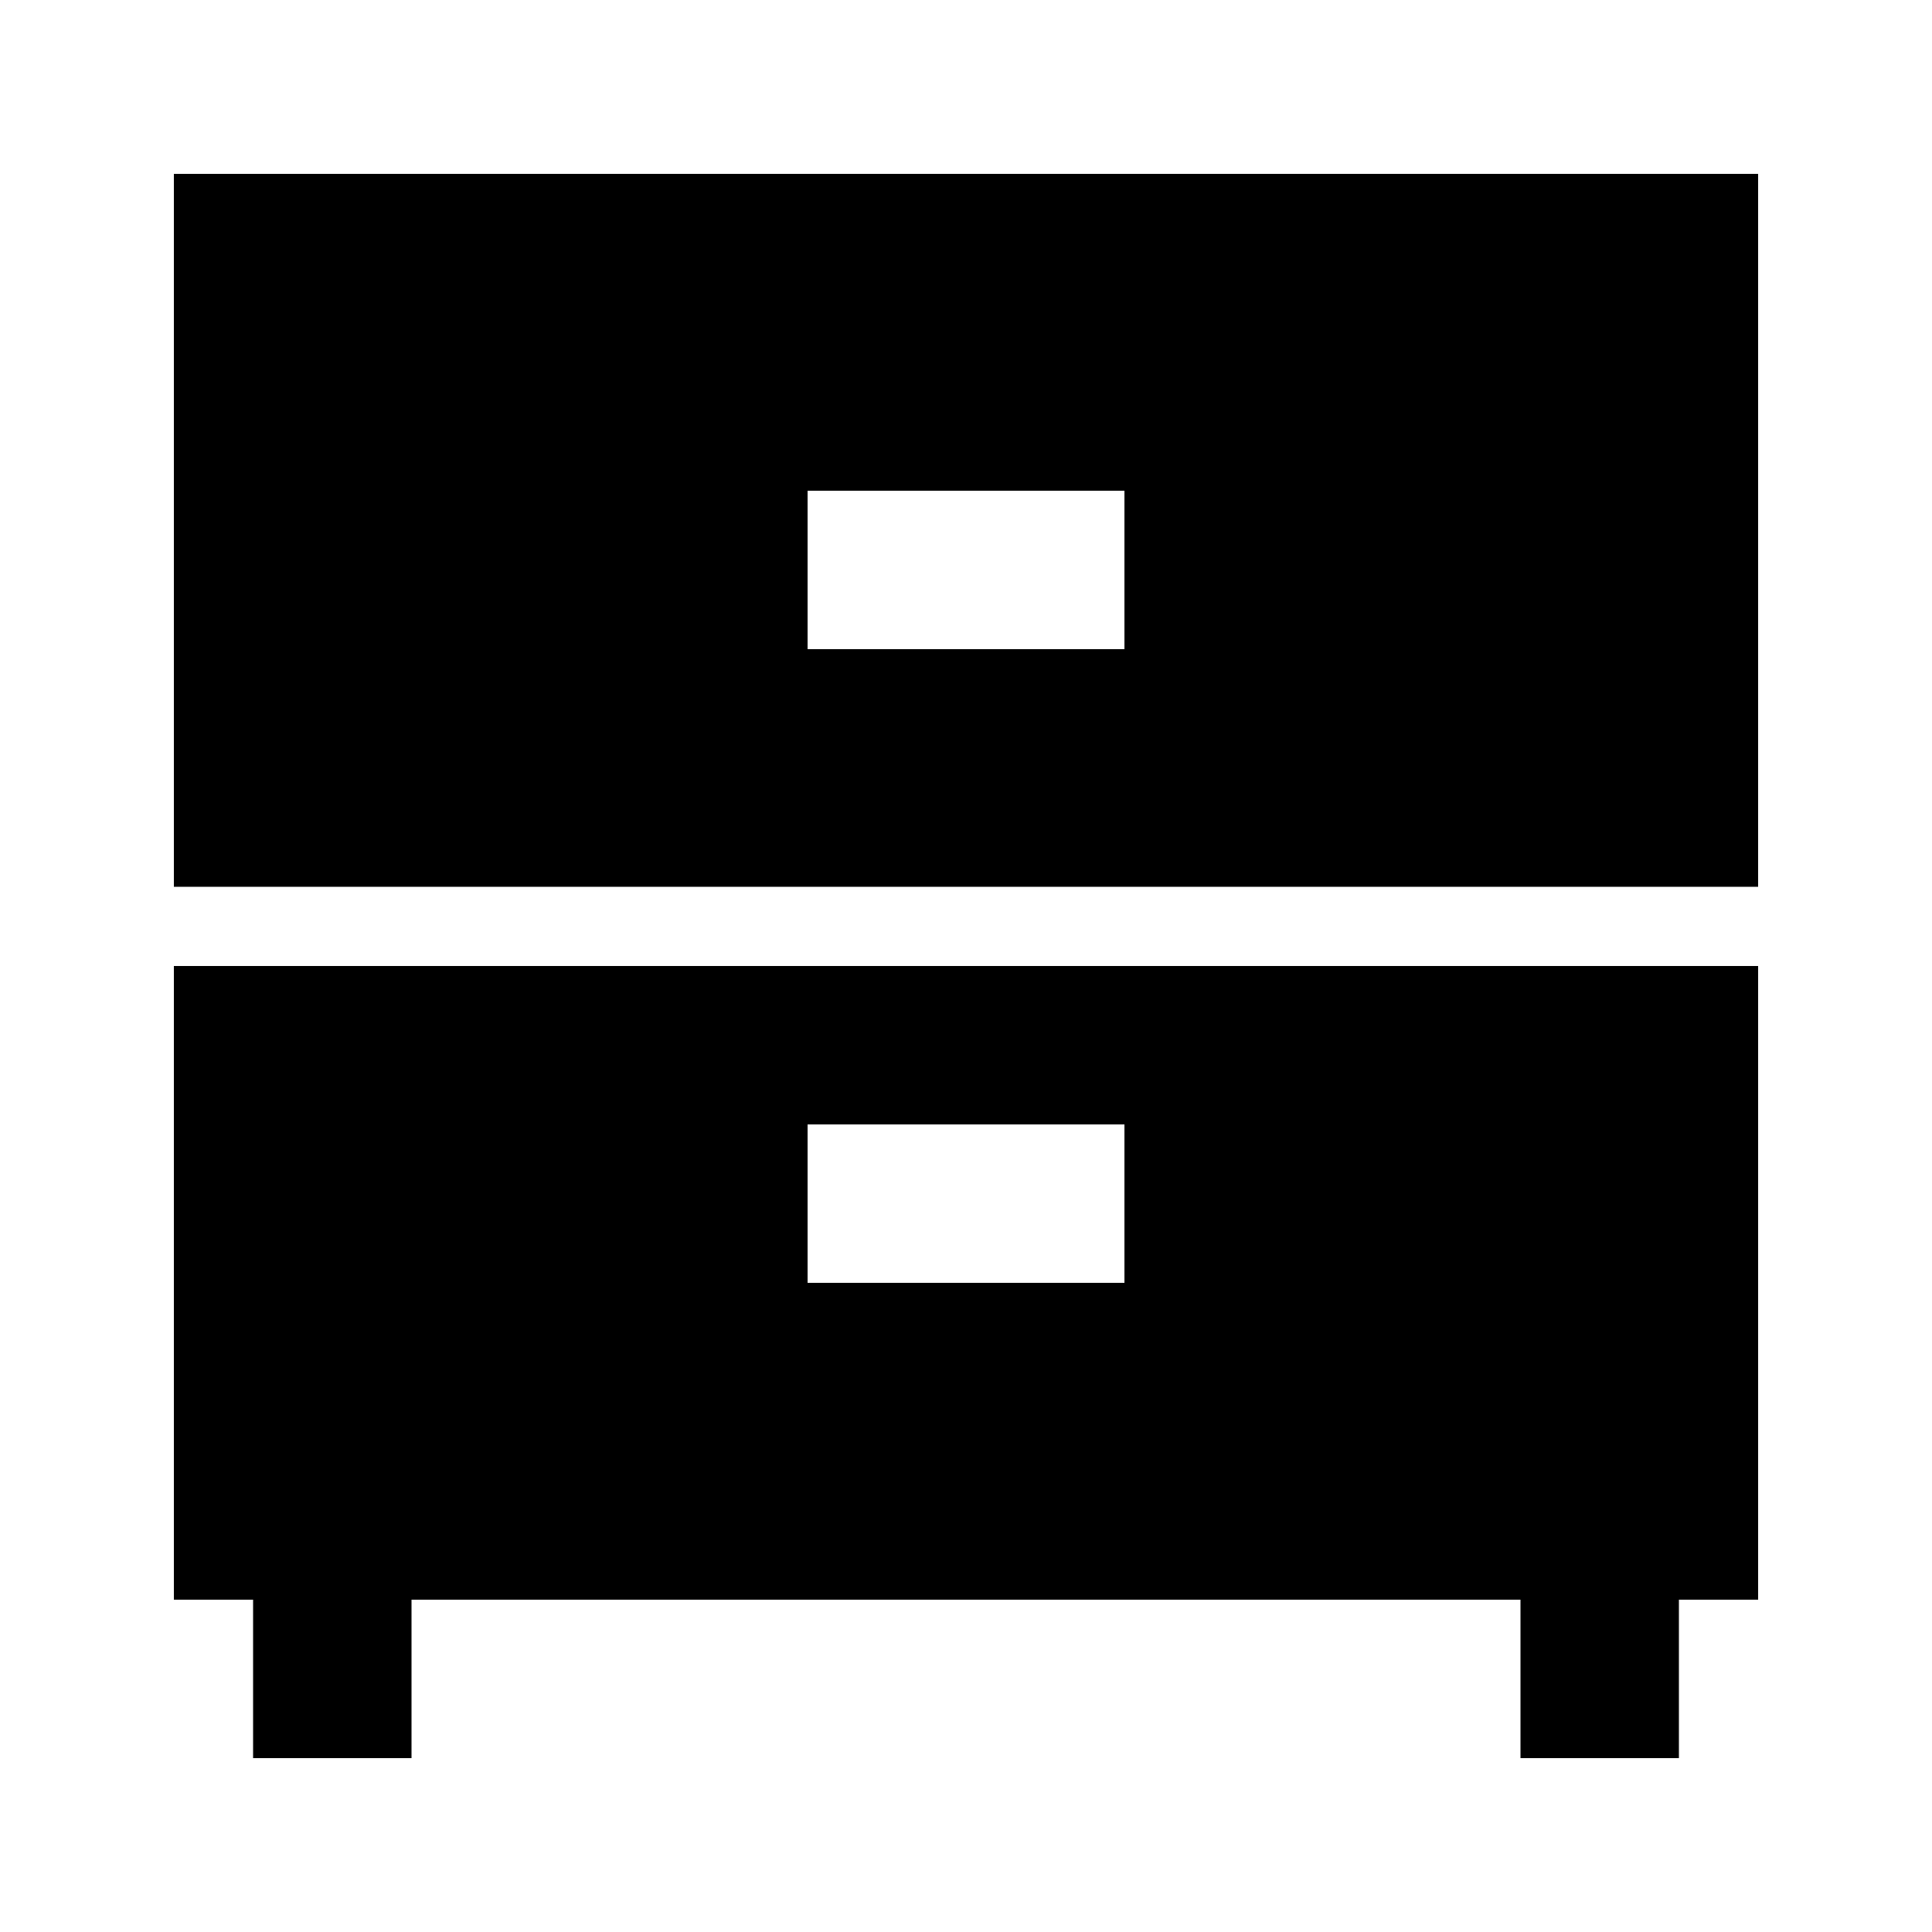 <?xml version="1.0" encoding="UTF-8"?>
<!-- Uploaded to: SVG Repo, www.svgrepo.com, Generator: SVG Repo Mixer Tools -->
<svg fill="#000000" width="800px" height="800px" version="1.1" viewBox="144 144 512 512" xmlns="http://www.w3.org/2000/svg">
 <g>
  <path d="m190.08 567.93h20.992v41.984h41.984v-41.984h293.89v41.984h41.984v-41.984h20.992v-167.93h-419.84zm167.94-125.95h83.969v41.984h-83.969z"/>
  <path d="m190.08 379.01h419.84v-188.93h-419.84zm167.94-104.96h83.969v41.984h-83.969z"/>
 </g>
</svg>
